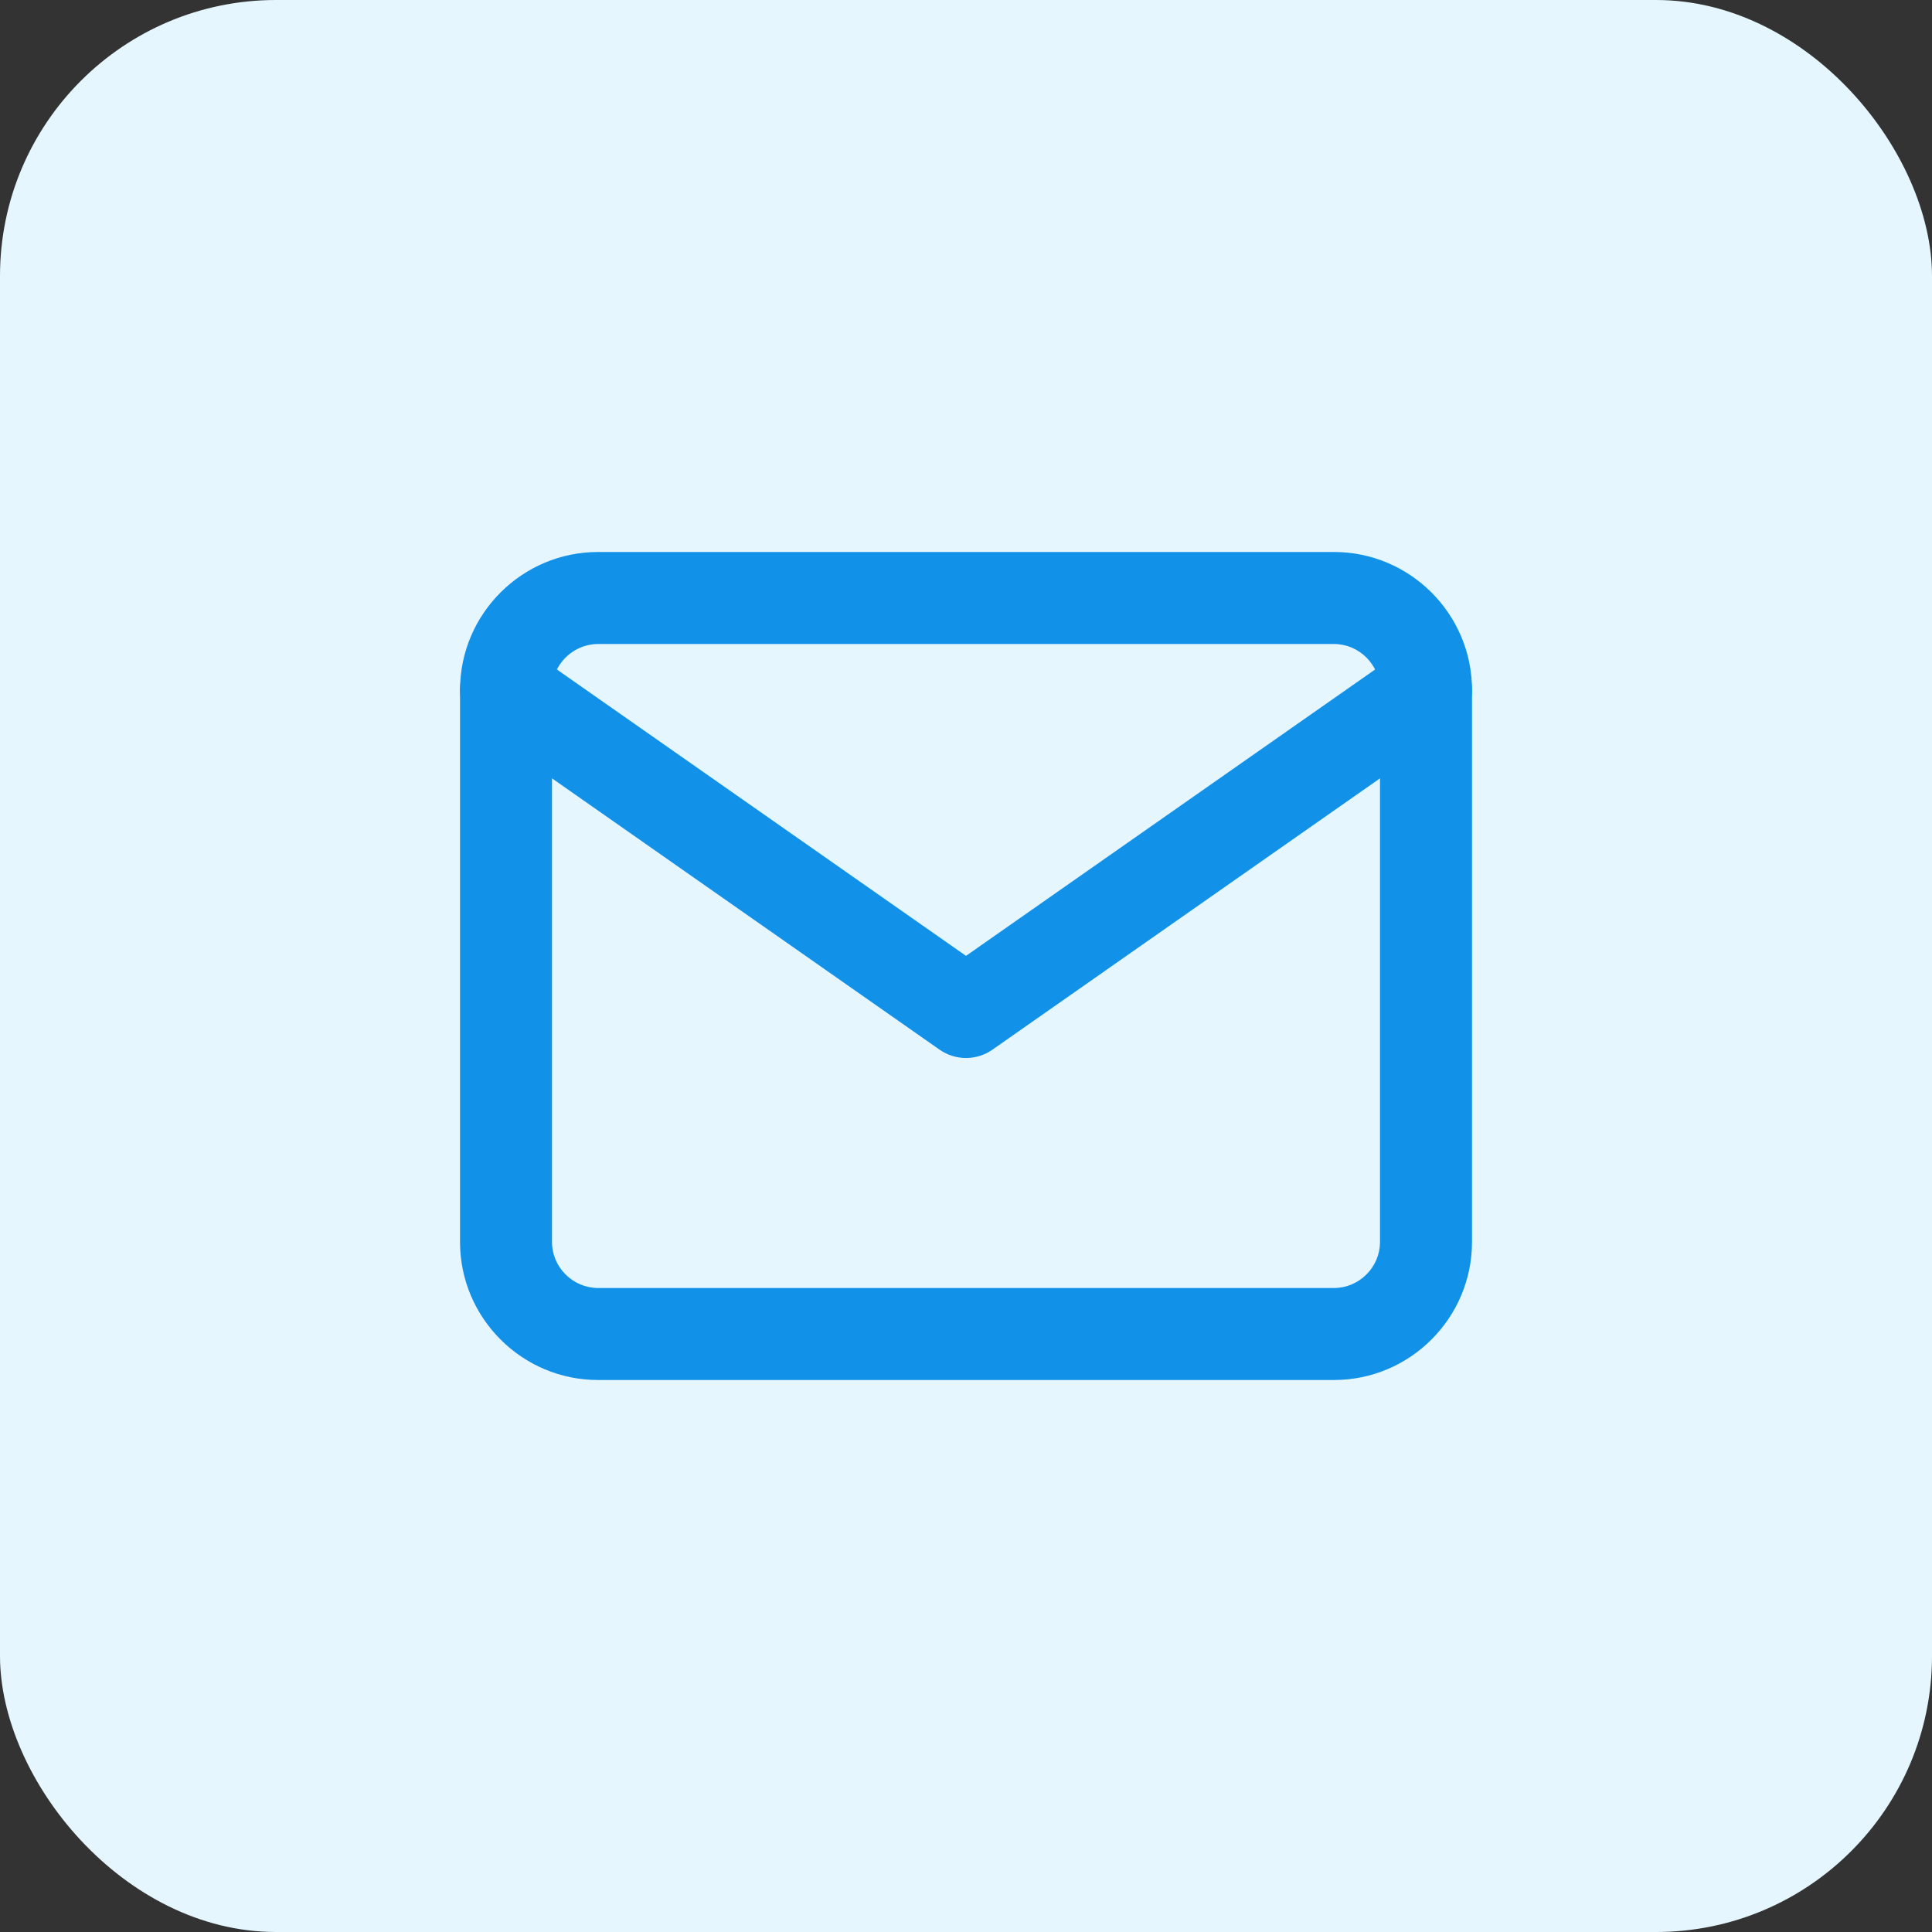 <svg width="56" height="56" viewBox="0 0 56 56" fill="none" xmlns="http://www.w3.org/2000/svg">
<rect x="0" y="0" width="56" height="56" fill="#333333" stroke="none"/>
<rect width="56" height="56" rx="8" fill="#E5F6FF"/>
<path fill-rule="evenodd" clip-rule="evenodd" d="M17.334 18.667C16.603 18.667 16 19.27 16 20V36C16 36.73 16.603 37.333 17.334 37.333H38.667C39.397 37.333 40 36.73 40 36V20C40 19.27 39.397 18.667 38.667 18.667H17.334ZM13.334 20C13.334 17.797 15.13 16 17.334 16H38.667C40.87 16 42.667 17.797 42.667 20V36C42.667 38.203 40.87 40 38.667 40H17.334C15.13 40 13.334 38.203 13.334 36V20Z" fill="#1192E8"/>
<path fill-rule="evenodd" clip-rule="evenodd" d="M13.575 19.235C13.997 18.632 14.828 18.485 15.431 18.908L28 27.706L40.569 18.908C41.172 18.485 42.004 18.632 42.426 19.235C42.848 19.839 42.701 20.67 42.098 21.092L28.765 30.426C28.306 30.747 27.695 30.747 27.235 30.426L13.902 21.092C13.299 20.67 13.152 19.839 13.575 19.235Z" fill="#1192E8"/>
</svg>

